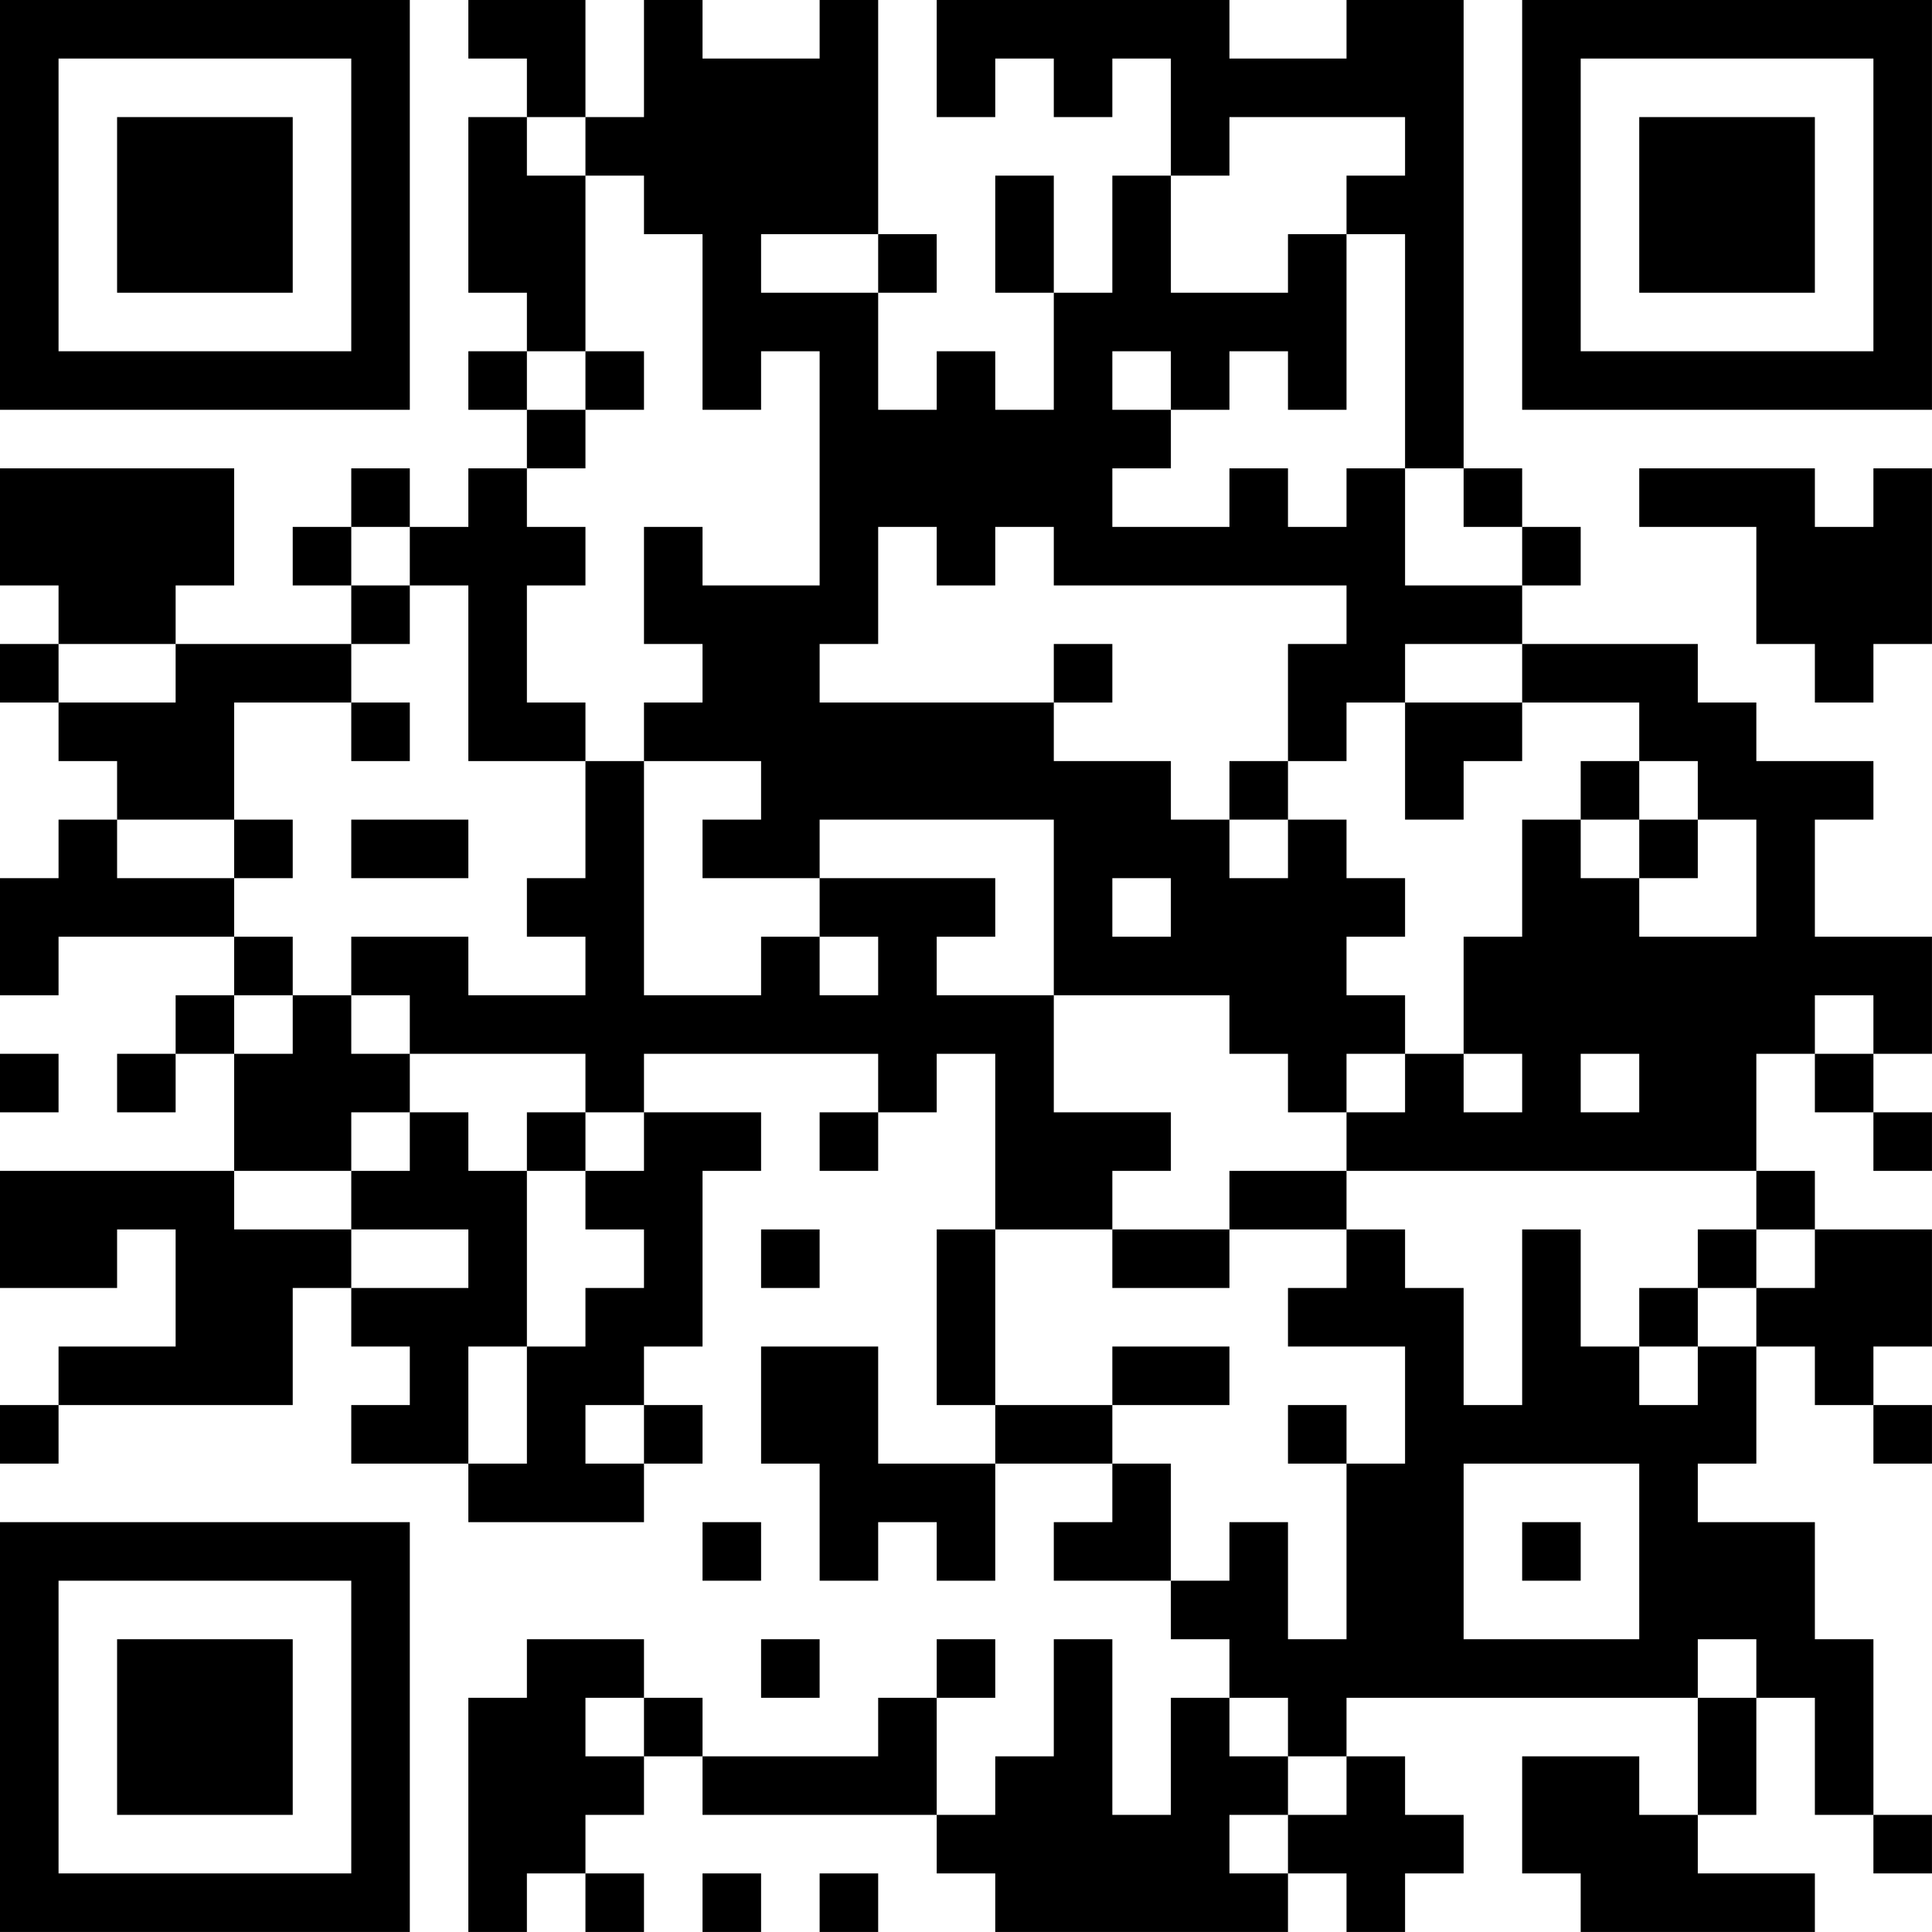 <?xml version="1.0" encoding="UTF-8"?>
<svg xmlns="http://www.w3.org/2000/svg" version="1.1" width="400" height="400" viewBox="0 0 400 400"><rect x="0" y="0" width="400" height="400" fill="#ffffff"/><g transform="scale(12.121)"><g transform="translate(0,0)"><path fill-rule="evenodd" d="M8 0L8 1L9 1L9 2L8 2L8 5L9 5L9 6L8 6L8 7L9 7L9 8L8 8L8 9L7 9L7 8L6 8L6 9L5 9L5 10L6 10L6 11L3 11L3 10L4 10L4 8L0 8L0 10L1 10L1 11L0 11L0 12L1 12L1 13L2 13L2 14L1 14L1 15L0 15L0 17L1 17L1 16L4 16L4 17L3 17L3 18L2 18L2 19L3 19L3 18L4 18L4 20L0 20L0 22L2 22L2 21L3 21L3 23L1 23L1 24L0 24L0 25L1 25L1 24L5 24L5 22L6 22L6 23L7 23L7 24L6 24L6 25L8 25L8 26L11 26L11 25L12 25L12 24L11 24L11 23L12 23L12 20L13 20L13 19L11 19L11 18L15 18L15 19L14 19L14 20L15 20L15 19L16 19L16 18L17 18L17 21L16 21L16 24L17 24L17 25L15 25L15 23L13 23L13 25L14 25L14 27L15 27L15 26L16 26L16 27L17 27L17 25L19 25L19 26L18 26L18 27L20 27L20 28L21 28L21 29L20 29L20 31L19 31L19 28L18 28L18 30L17 30L17 31L16 31L16 29L17 29L17 28L16 28L16 29L15 29L15 30L12 30L12 29L11 29L11 28L9 28L9 29L8 29L8 33L9 33L9 32L10 32L10 33L11 33L11 32L10 32L10 31L11 31L11 30L12 30L12 31L16 31L16 32L17 32L17 33L22 33L22 32L23 32L23 33L24 33L24 32L25 32L25 31L24 31L24 30L23 30L23 29L29 29L29 31L28 31L28 30L26 30L26 32L27 32L27 33L31 33L31 32L29 32L29 31L30 31L30 29L31 29L31 31L32 31L32 32L33 32L33 31L32 31L32 28L31 28L31 26L29 26L29 25L30 25L30 23L31 23L31 24L32 24L32 25L33 25L33 24L32 24L32 23L33 23L33 21L31 21L31 20L30 20L30 18L31 18L31 19L32 19L32 20L33 20L33 19L32 19L32 18L33 18L33 16L31 16L31 14L32 14L32 13L30 13L30 12L29 12L29 11L26 11L26 10L27 10L27 9L26 9L26 8L25 8L25 0L23 0L23 1L21 1L21 0L16 0L16 2L17 2L17 1L18 1L18 2L19 2L19 1L20 1L20 3L19 3L19 5L18 5L18 3L17 3L17 5L18 5L18 7L17 7L17 6L16 6L16 7L15 7L15 5L16 5L16 4L15 4L15 0L14 0L14 1L12 1L12 0L11 0L11 2L10 2L10 0ZM9 2L9 3L10 3L10 6L9 6L9 7L10 7L10 8L9 8L9 9L10 9L10 10L9 10L9 12L10 12L10 13L8 13L8 10L7 10L7 9L6 9L6 10L7 10L7 11L6 11L6 12L4 12L4 14L2 14L2 15L4 15L4 16L5 16L5 17L4 17L4 18L5 18L5 17L6 17L6 18L7 18L7 19L6 19L6 20L4 20L4 21L6 21L6 22L8 22L8 21L6 21L6 20L7 20L7 19L8 19L8 20L9 20L9 23L8 23L8 25L9 25L9 23L10 23L10 22L11 22L11 21L10 21L10 20L11 20L11 19L10 19L10 18L7 18L7 17L6 17L6 16L8 16L8 17L10 17L10 16L9 16L9 15L10 15L10 13L11 13L11 17L13 17L13 16L14 16L14 17L15 17L15 16L14 16L14 15L17 15L17 16L16 16L16 17L18 17L18 19L20 19L20 20L19 20L19 21L17 21L17 24L19 24L19 25L20 25L20 27L21 27L21 26L22 26L22 28L23 28L23 25L24 25L24 23L22 23L22 22L23 22L23 21L24 21L24 22L25 22L25 24L26 24L26 21L27 21L27 23L28 23L28 24L29 24L29 23L30 23L30 22L31 22L31 21L30 21L30 20L23 20L23 19L24 19L24 18L25 18L25 19L26 19L26 18L25 18L25 16L26 16L26 14L27 14L27 15L28 15L28 16L30 16L30 14L29 14L29 13L28 13L28 12L26 12L26 11L24 11L24 12L23 12L23 13L22 13L22 11L23 11L23 10L18 10L18 9L17 9L17 10L16 10L16 9L15 9L15 11L14 11L14 12L18 12L18 13L20 13L20 14L21 14L21 15L22 15L22 14L23 14L23 15L24 15L24 16L23 16L23 17L24 17L24 18L23 18L23 19L22 19L22 18L21 18L21 17L18 17L18 14L14 14L14 15L12 15L12 14L13 14L13 13L11 13L11 12L12 12L12 11L11 11L11 9L12 9L12 10L14 10L14 6L13 6L13 7L12 7L12 4L11 4L11 3L10 3L10 2ZM21 2L21 3L20 3L20 5L22 5L22 4L23 4L23 7L22 7L22 6L21 6L21 7L20 7L20 6L19 6L19 7L20 7L20 8L19 8L19 9L21 9L21 8L22 8L22 9L23 9L23 8L24 8L24 10L26 10L26 9L25 9L25 8L24 8L24 4L23 4L23 3L24 3L24 2ZM13 4L13 5L15 5L15 4ZM10 6L10 7L11 7L11 6ZM28 8L28 9L30 9L30 11L31 11L31 12L32 12L32 11L33 11L33 8L32 8L32 9L31 9L31 8ZM1 11L1 12L3 12L3 11ZM18 11L18 12L19 12L19 11ZM6 12L6 13L7 13L7 12ZM24 12L24 14L25 14L25 13L26 13L26 12ZM21 13L21 14L22 14L22 13ZM27 13L27 14L28 14L28 15L29 15L29 14L28 14L28 13ZM4 14L4 15L5 15L5 14ZM6 14L6 15L8 15L8 14ZM19 15L19 16L20 16L20 15ZM31 17L31 18L32 18L32 17ZM0 18L0 19L1 19L1 18ZM27 18L27 19L28 19L28 18ZM9 19L9 20L10 20L10 19ZM21 20L21 21L19 21L19 22L21 22L21 21L23 21L23 20ZM13 21L13 22L14 22L14 21ZM29 21L29 22L28 22L28 23L29 23L29 22L30 22L30 21ZM19 23L19 24L21 24L21 23ZM10 24L10 25L11 25L11 24ZM22 24L22 25L23 25L23 24ZM25 25L25 28L28 28L28 25ZM12 26L12 27L13 27L13 26ZM26 26L26 27L27 27L27 26ZM13 28L13 29L14 29L14 28ZM29 28L29 29L30 29L30 28ZM10 29L10 30L11 30L11 29ZM21 29L21 30L22 30L22 31L21 31L21 32L22 32L22 31L23 31L23 30L22 30L22 29ZM12 32L12 33L13 33L13 32ZM14 32L14 33L15 33L15 32ZM0 0L0 7L7 7L7 0ZM1 1L1 6L6 6L6 1ZM2 2L2 5L5 5L5 2ZM26 0L26 7L33 7L33 0ZM27 1L27 6L32 6L32 1ZM28 2L28 5L31 5L31 2ZM0 26L0 33L7 33L7 26ZM1 27L1 32L6 32L6 27ZM2 28L2 31L5 31L5 28Z" fill="#000000"/></g></g></svg>
